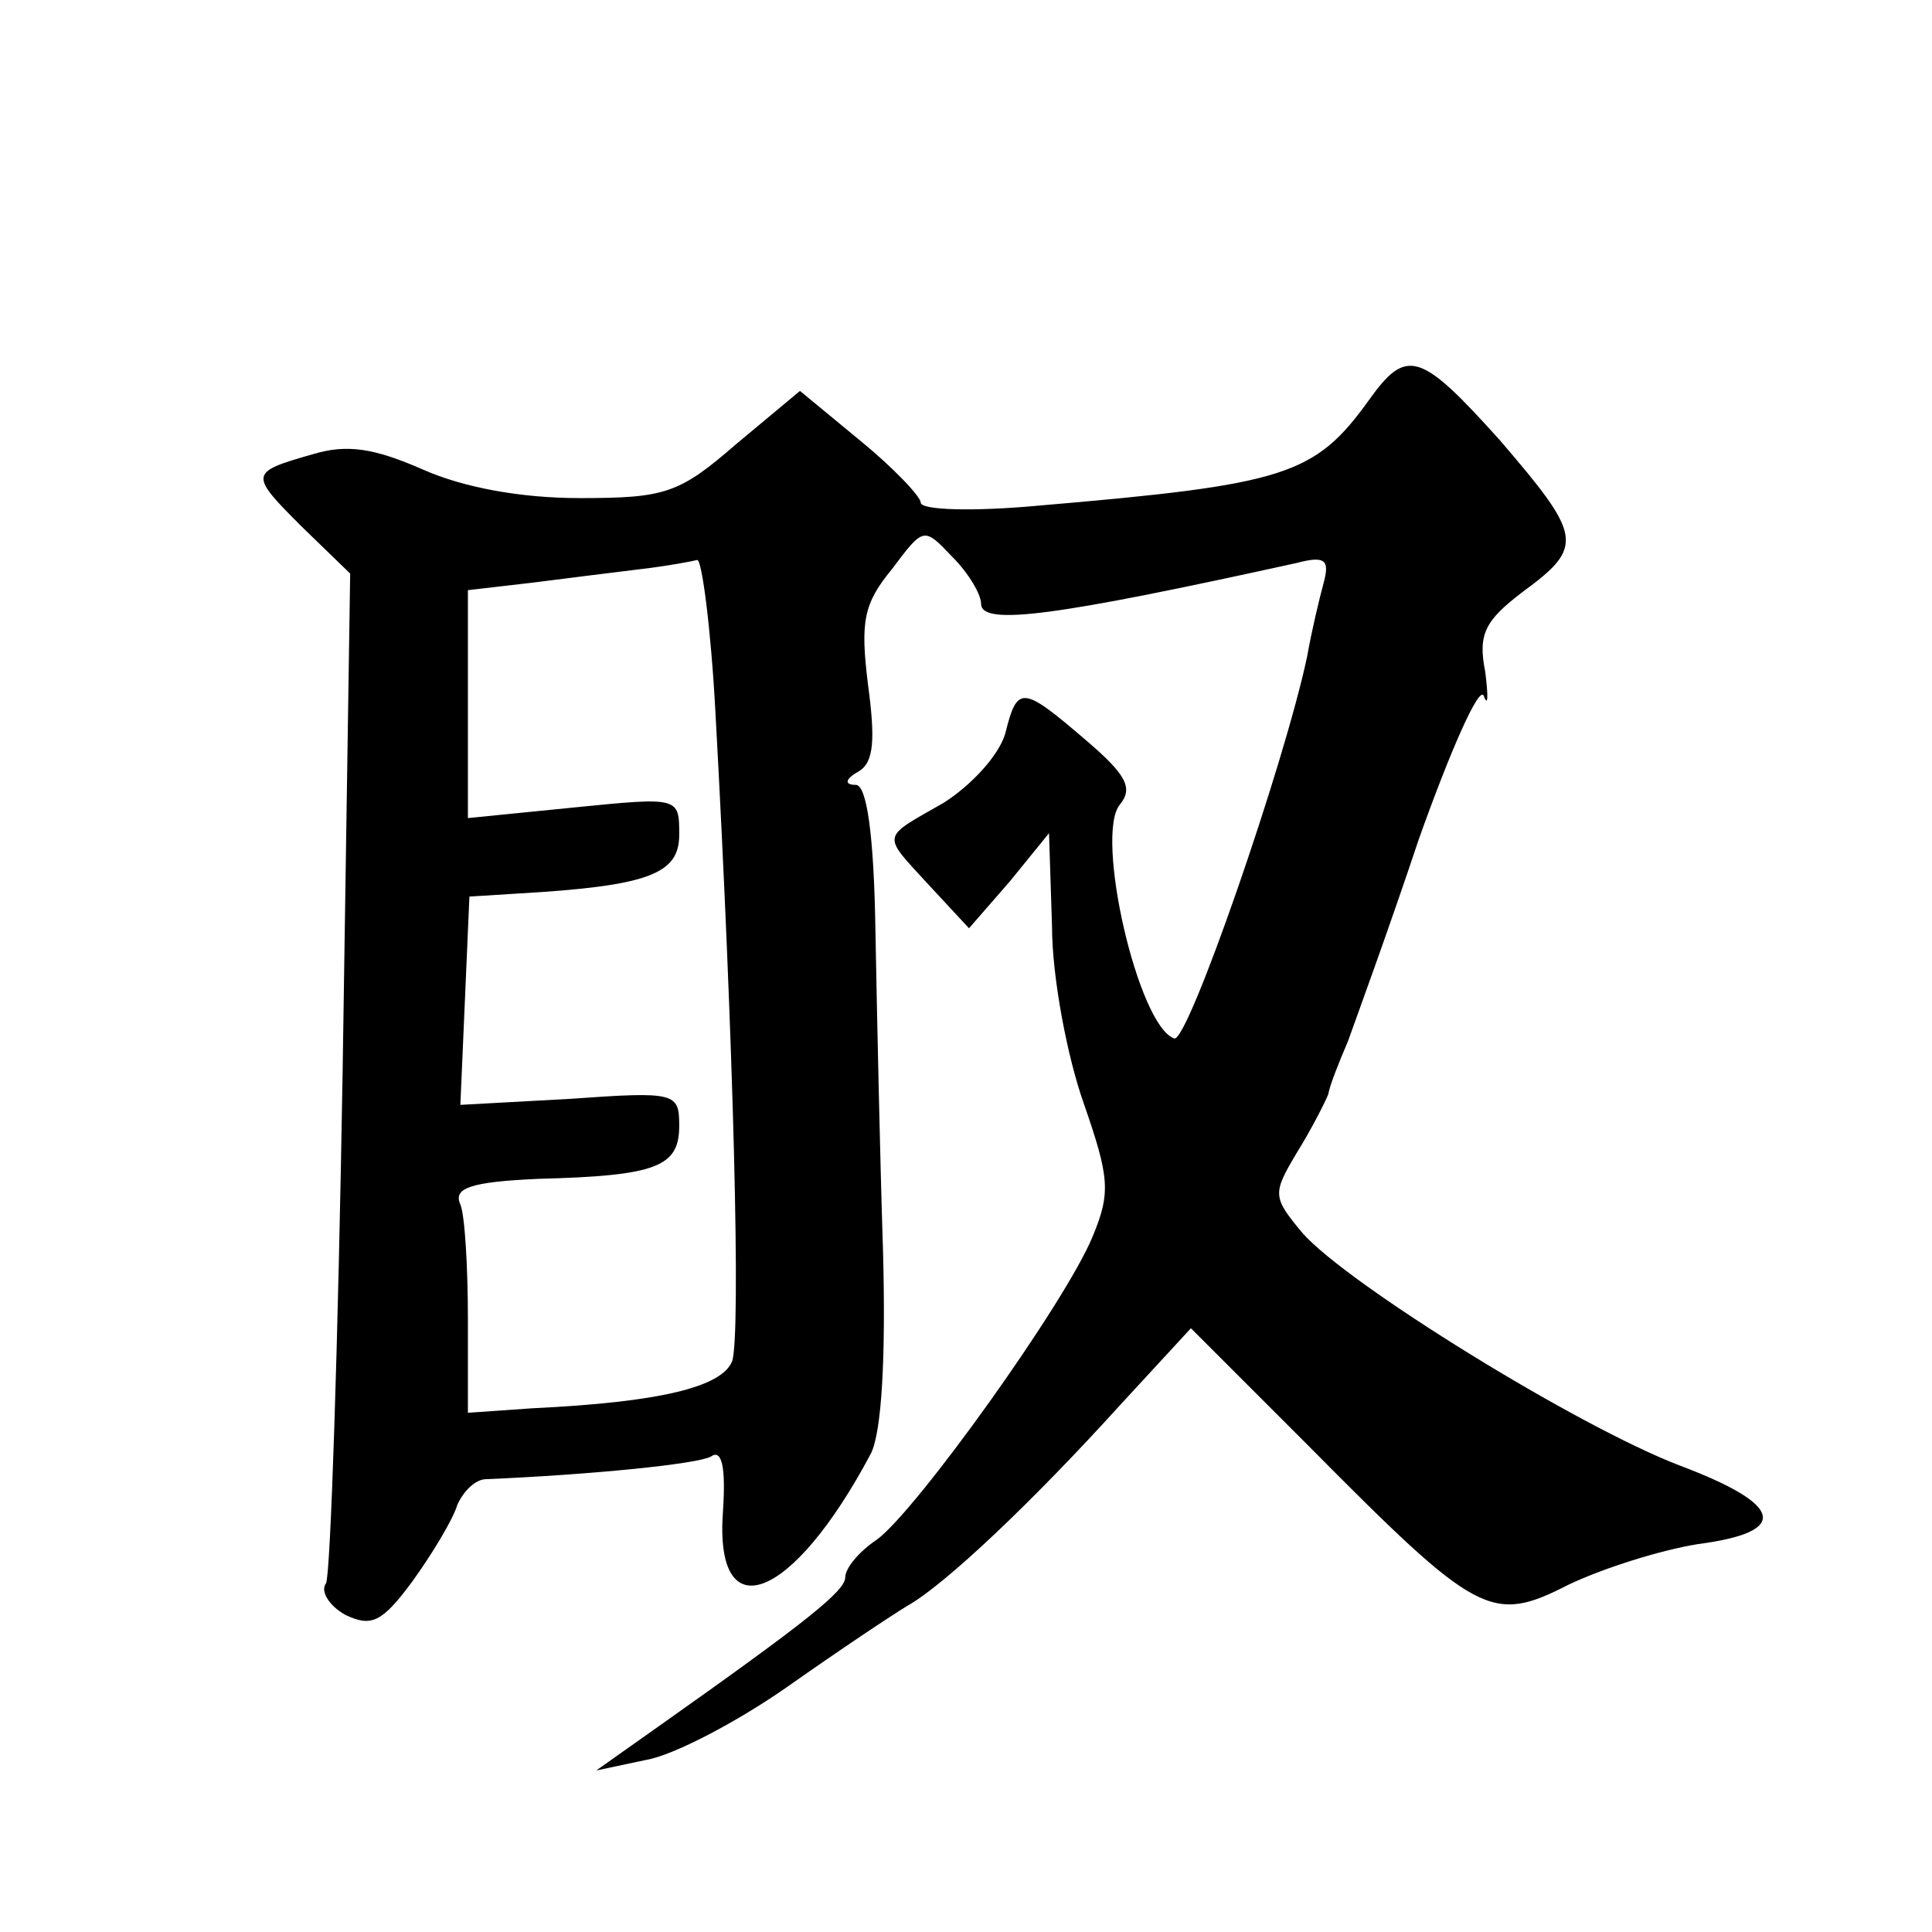 <?xml version="1.0" standalone="no"?>
<!DOCTYPE svg PUBLIC "-//W3C//DTD SVG 20010904//EN"
 "http://www.w3.org/TR/2001/REC-SVG-20010904/DTD/svg10.dtd">
<svg version="1.0" xmlns="http://www.w3.org/2000/svg"
 width="128pt" height="128pt" viewBox="0 0 128 128"
 preserveAspectRatio="xMidYMid meet">
<g transform="translate(0,128) scale(0.1,-0.1)"
fill="#0" stroke="none">
<path d="M907 1015 c-36 -50 -55 -56 -219 -70 -43 -4 -78 -3 -78 2 0 4 -18 23 -40
41 l-40 33 -42 -35 c-38 -33 -47 -36 -104 -36 -39 0 -77 7 -104 19 -32 14 -50 17
-73 10 -42 -12 -42 -13 -7 -48 l32 -31 -5 -330 c-3 -181 -8 -333 -11 -339 -4 -5
2 -15 13 -21 17 -8 24 -5 44 22 13 18 27 41 30 51 4 9 12 17 19 17 70 3 140 10
149 15 7 5 10 -6 8 -36 -6 -80 46 -60 98 38 7 14 10 62 8 135 -2 62 -4 157 -5 211
-1 66 -6 97 -13 97 -8 0 -7 4 2 9 10 6 11 21 6 58 -5 41 -3 53 16 76 21 28 21 28
40 8 11 -11 19 -25 19 -31 0 -15 50 -8 209 27 19 5 22 2 18 -13 -3 -11 -8 -32 -11
-49 -15 -71 -79 -256 -88 -253 -24 8 -53 135 -36 155 9 11 4 20 -23 43 -42 36 -45
36 -53 4 -4 -14 -22 -34 -41 -46 -42 -24 -41 -20 -9 -55 l26 -28 27 31 26 32 2
-62 c0 -33 10 -86 21 -117 17 -49 18 -59 6 -88 -18 -44 -117 -182 -143 -201 -12
-8 -21 -19 -21 -25 0 -9 -25 -29 -124 -99 l-41 -29 33 7 c18 3 60 25 93 48 34 24
70 48 80 54 25 14 83 69 141 133 l47 51 78 -78 c112 -113 121 -118 172 -92 23 11
61 23 86 27 61 8 57 26 -12 52 -68 26 -220 120 -250 154 -20 24 -20 26 -4 53 10
16 19 34 21 39 1 6 7 21 13 35 5 14 27 74 47 134 21 59 40 102 43 95 3 -8 3 0 1
16 -5 25 0 34 25 53 41 30 39 37 -15 100 -53 59 -62 62 -87 27z m-433 -207 c12
-218 17 -414 11 -430 -7 -17 -48 -27 -132 -31 l-43 -3 0 62 c0 34 -2 69 -5 76 -5
11 7 15 52 17 78 2 93 8 93 35 0 22 -2 23 -72 18 l-73 -4 3 69 3 69 32 2 c87 5
107 13 107 39 0 25 0 25 -70 18 l-70 -7 0 75 0 76 43 5 c23 3 56 7 72 9 17 2 33
5 37 6 3 0 9 -45 12 -101z"/>
</g>
</svg>

